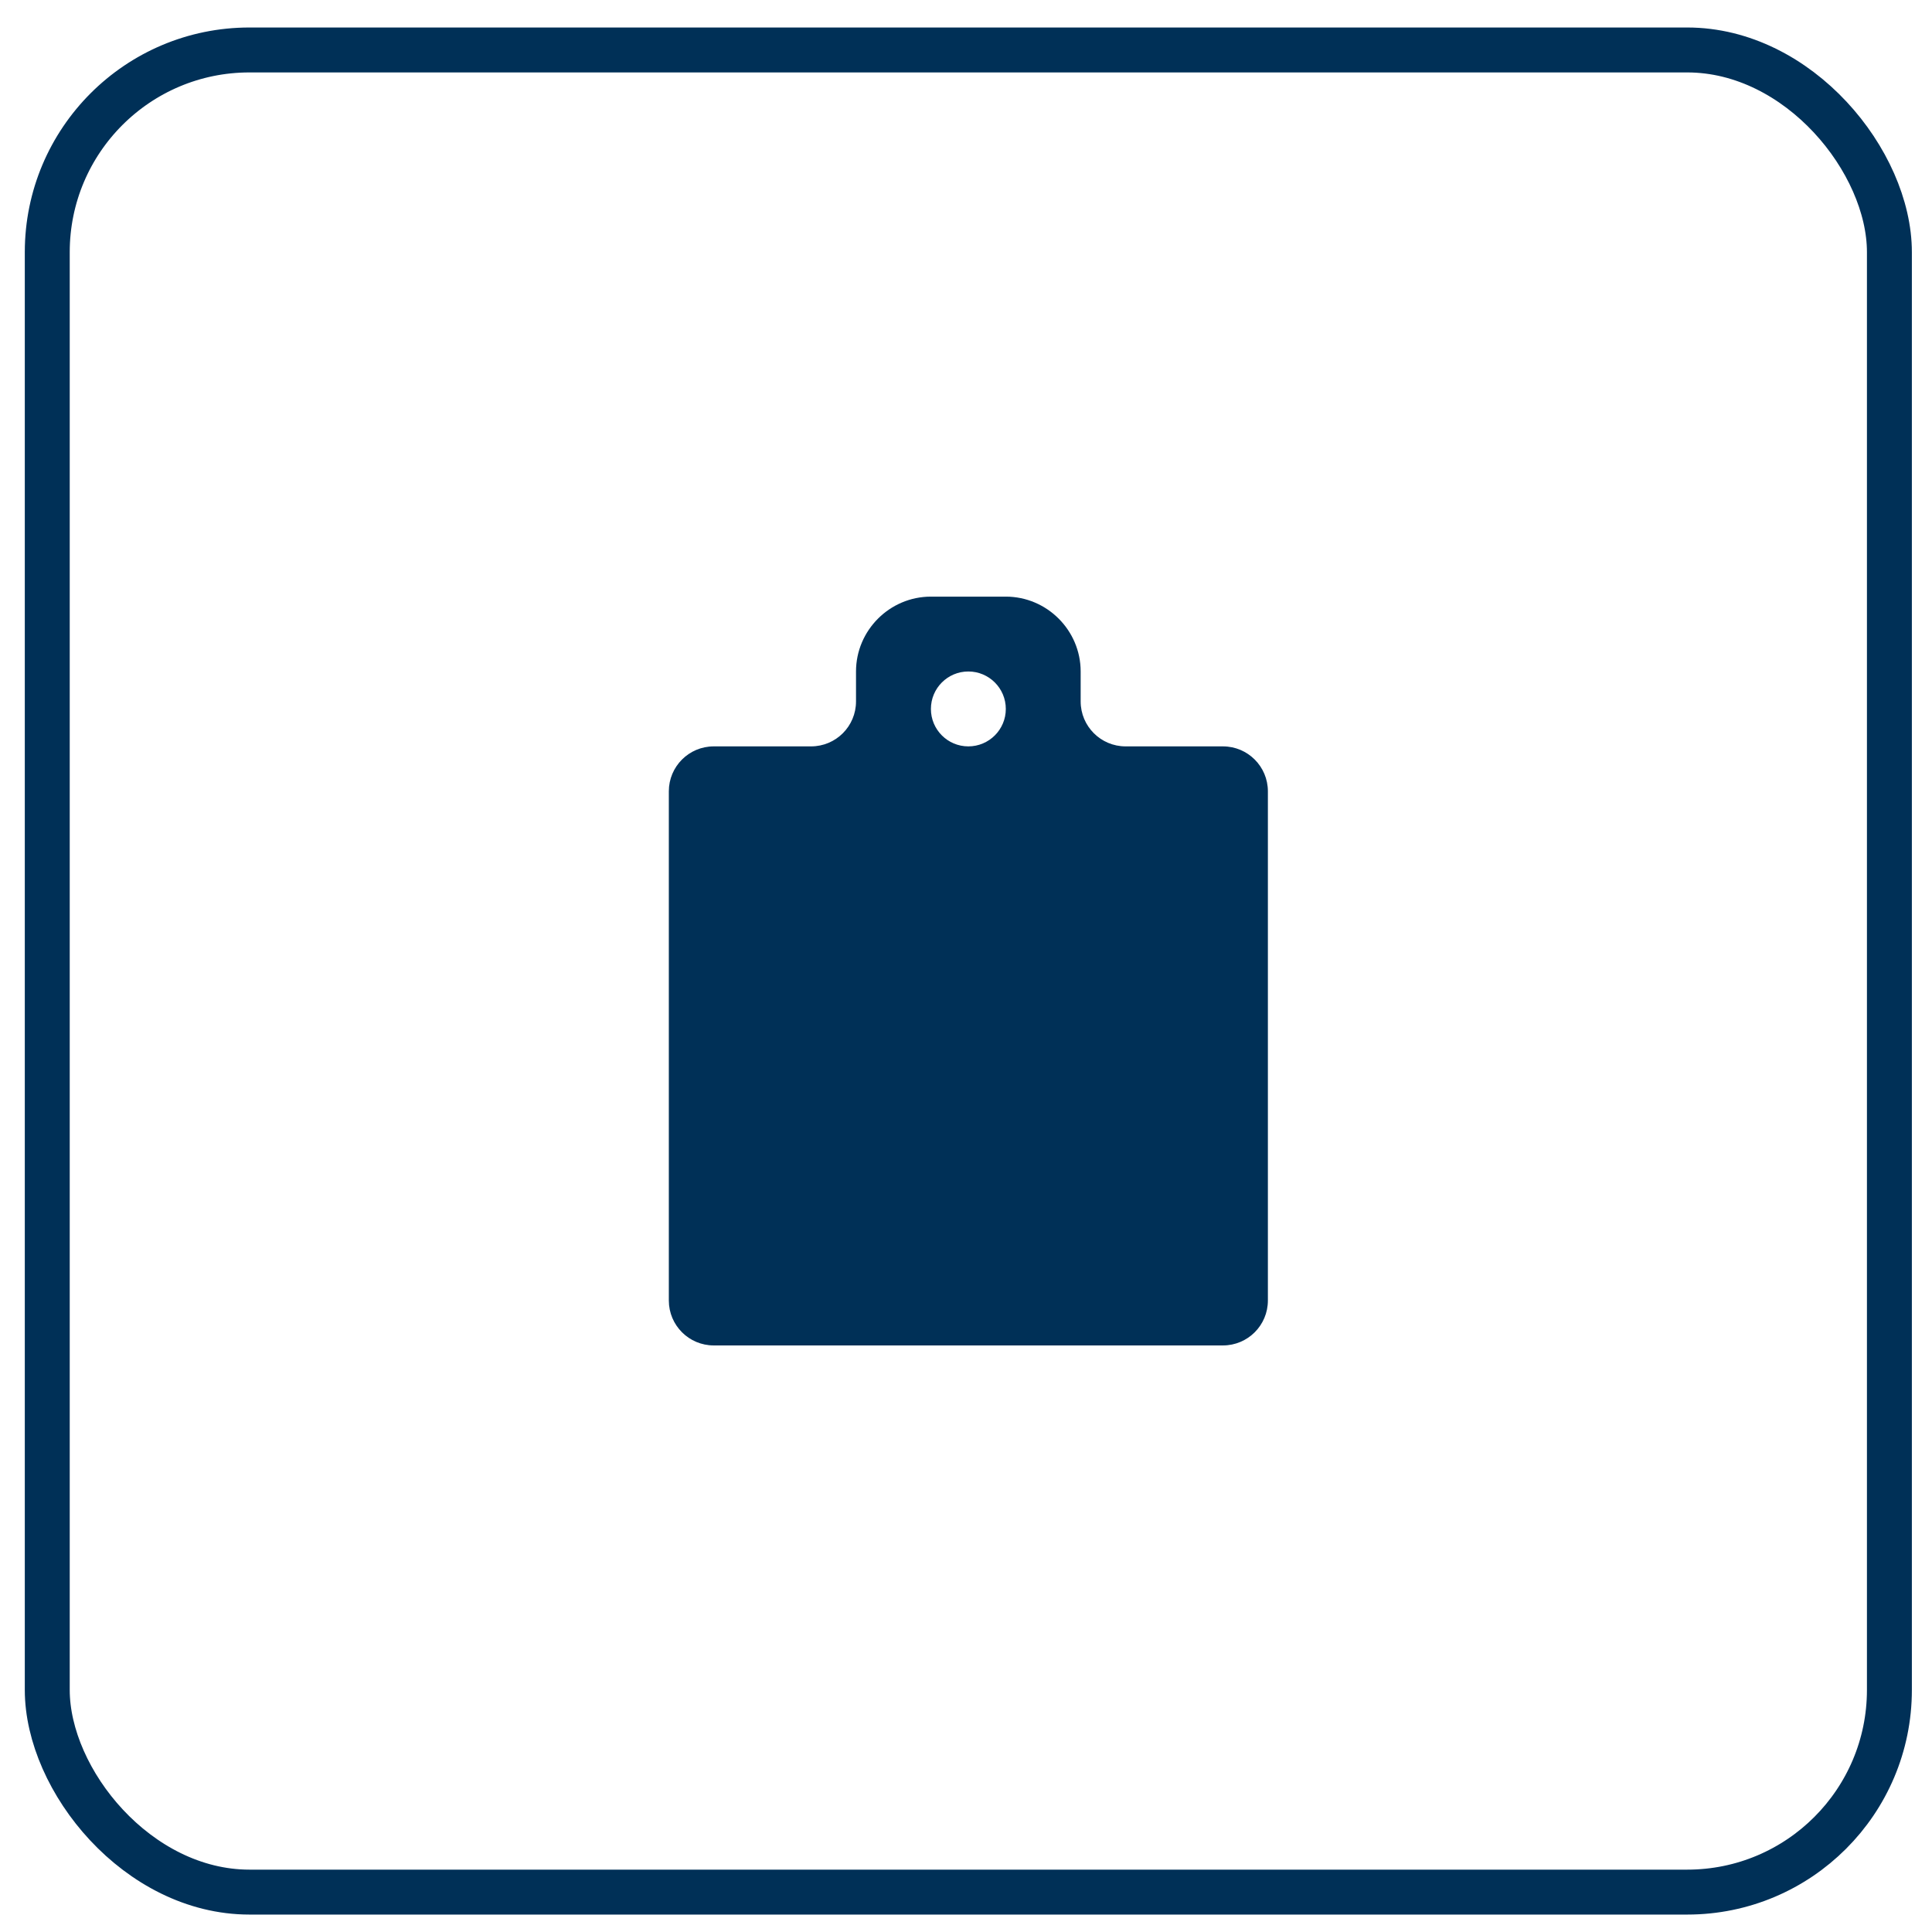 <svg width="43" height="43" viewBox="0 0 43 43" fill="none" xmlns="http://www.w3.org/2000/svg">
<rect x="1.052" y="1.112" width="41" height="41" rx="4.5" stroke="#003057"/>
<g clip-path="url(#clip0_1_935)">
<g clip-path="url(#clip1_1_935)">
<g clip-path="url(#clip2_1_935)">
<mask id="mask0_1_935" style="mask-type:luminance" maskUnits="userSpaceOnUse" x="11" y="11" width="21" height="21">
<path d="M31.552 11.612H11.552V31.612H31.552V11.612Z" fill="white"/>
</mask>
<g mask="url(#mask0_1_935)">
<path d="M28.219 17.612C28.219 17.06 27.771 16.612 27.219 16.612H25.052C24.5 16.612 24.052 16.164 24.052 15.612V14.945C24.052 14.029 23.302 13.279 22.386 13.279H20.719C19.802 13.279 19.052 14.029 19.052 14.945V15.612C19.052 16.164 18.605 16.612 18.052 16.612H15.886C15.333 16.612 14.886 17.06 14.886 17.612V28.945C14.886 29.497 15.333 29.945 15.886 29.945H27.219C27.771 29.945 28.219 29.497 28.219 28.945V17.612ZM20.719 15.779C20.719 15.318 21.092 14.945 21.552 14.945C22.012 14.945 22.386 15.318 22.386 15.779C22.386 16.239 22.012 16.612 21.552 16.612C21.092 16.612 20.719 16.239 20.719 15.779Z" fill="#003057"/>
</g>
</g>
</g>
</g>
<defs>
<clipPath id="clip0_1_935">
<rect width="20" height="20" fill="white" transform="translate(11.552 11.612)"/>
</clipPath>
<clipPath id="clip1_1_935">
<rect width="20" height="20" fill="white" transform="translate(11.552 11.612)"/>
</clipPath>
<clipPath id="clip2_1_935">
<rect width="20" height="20" fill="white" transform="translate(11.552 11.612)"/>
</clipPath>
</defs>
</svg>
